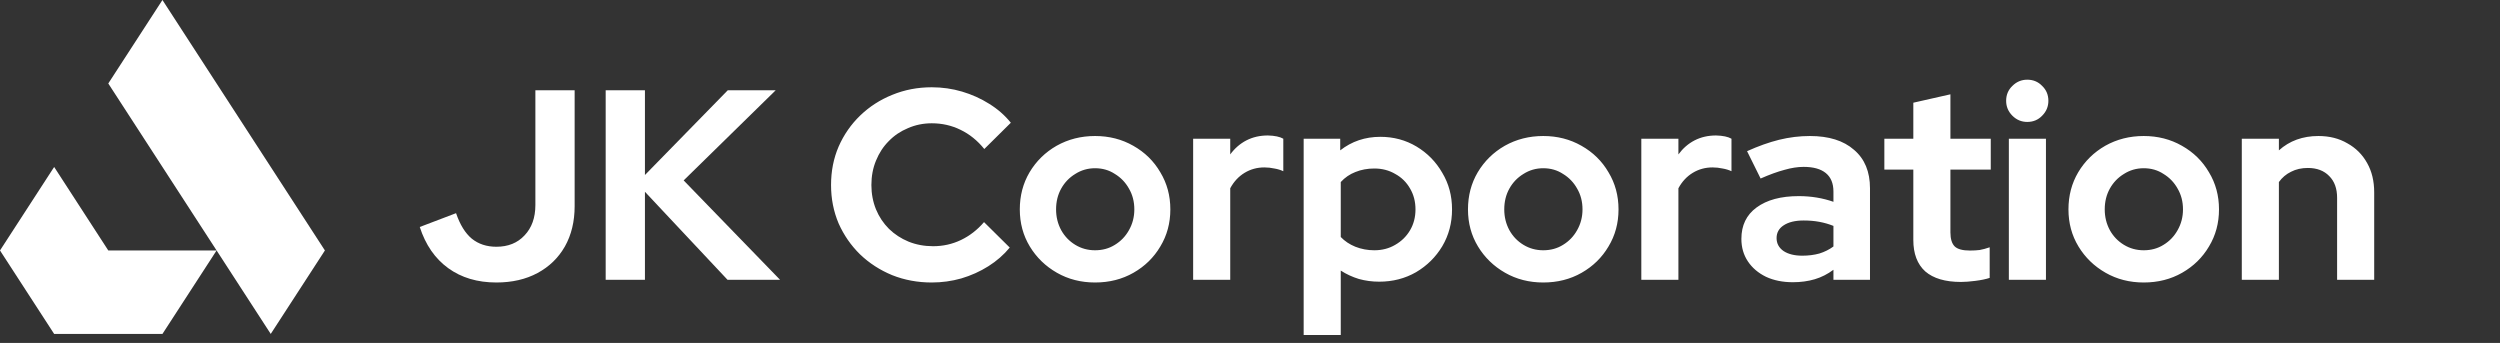 <svg xmlns="http://www.w3.org/2000/svg" width="277" height="38" viewBox="0 0 277 38" fill="none"><rect x="0" y="0" width="277" height="38" fill="#333333" stroke="none"/><path fill-rule="evenodd" clip-rule="evenodd" d="M17.999 0L11.998 9.249C15.999 15.416 20 21.584 23.999 27.751H11.998L6 18.5L0 27.751L6 37H17.999L23.999 27.751L29.998 37L36 27.751C29.998 18.5 23.999 9.251 17.999 0Z" fill="white"></path><path d="M55 31.3C52.9 31.3 51.12 30.77 49.66 29.71C48.2 28.65 47.15 27.13 46.51 25.15L50.53 23.62C50.97 24.9 51.55 25.84 52.27 26.44C53.01 27.04 53.92 27.34 55 27.34C56.3 27.34 57.34 26.92 58.12 26.08C58.92 25.24 59.32 24.12 59.32 22.72V10H63.67V22.84C63.67 24.54 63.31 26.03 62.59 27.31C61.87 28.57 60.86 29.55 59.56 30.25C58.26 30.95 56.74 31.3 55 31.3ZM67.109 31V10H71.459V19.39L80.639 10H85.949L75.749 19.99L86.429 31H80.609L71.459 21.25V31H67.109Z" fill="white"></path><path d="M103.24 31.3C101.68 31.3 100.22 31.03 98.86 30.49C97.5 29.93 96.31 29.16 95.29 28.18C94.29 27.2 93.5 26.06 92.92 24.76C92.36 23.44 92.08 22.02 92.08 20.5C92.08 18.96 92.36 17.54 92.92 16.24C93.5 14.92 94.3 13.77 95.32 12.79C96.34 11.81 97.52 11.05 98.86 10.51C100.22 9.95 101.68 9.67 103.24 9.67C104.4 9.67 105.52 9.83 106.6 10.15C107.68 10.47 108.68 10.92 109.6 11.5C110.54 12.08 111.34 12.78 112 13.6L109.06 16.51C108.3 15.57 107.42 14.86 106.42 14.38C105.44 13.9 104.38 13.66 103.24 13.66C102.3 13.66 101.42 13.84 100.6 14.2C99.78 14.54 99.07 15.02 98.47 15.64C97.87 16.24 97.4 16.96 97.06 17.8C96.72 18.62 96.55 19.52 96.55 20.5C96.55 21.46 96.72 22.36 97.06 23.2C97.4 24.02 97.88 24.74 98.5 25.36C99.12 25.96 99.84 26.43 100.66 26.77C101.5 27.11 102.41 27.28 103.39 27.28C104.49 27.28 105.52 27.05 106.48 26.59C107.44 26.13 108.29 25.47 109.03 24.61L111.88 27.43C111.22 28.23 110.43 28.92 109.51 29.5C108.59 30.08 107.59 30.53 106.51 30.85C105.45 31.15 104.36 31.3 103.24 31.3ZM121.334 31.3C119.774 31.3 118.364 30.94 117.104 30.22C115.844 29.5 114.844 28.53 114.104 27.31C113.364 26.09 112.994 24.72 112.994 23.2C112.994 21.68 113.354 20.31 114.074 19.09C114.814 17.85 115.814 16.87 117.074 16.15C118.354 15.43 119.774 15.07 121.334 15.07C122.894 15.07 124.304 15.43 125.564 16.15C126.844 16.87 127.844 17.85 128.564 19.09C129.304 20.31 129.674 21.68 129.674 23.2C129.674 24.72 129.304 26.09 128.564 27.31C127.844 28.53 126.854 29.5 125.594 30.22C124.334 30.94 122.914 31.3 121.334 31.3ZM121.334 27.73C122.154 27.73 122.884 27.53 123.524 27.13C124.184 26.73 124.704 26.19 125.084 25.51C125.484 24.81 125.684 24.04 125.684 23.2C125.684 22.34 125.484 21.57 125.084 20.89C124.704 20.21 124.184 19.67 123.524 19.27C122.884 18.85 122.154 18.64 121.334 18.64C120.534 18.64 119.804 18.85 119.144 19.27C118.484 19.67 117.964 20.21 117.584 20.89C117.204 21.57 117.014 22.34 117.014 23.2C117.014 24.04 117.204 24.81 117.584 25.51C117.964 26.19 118.484 26.73 119.144 27.13C119.804 27.53 120.534 27.73 121.334 27.73ZM132.2 31V15.37H136.31V17.11C136.81 16.43 137.41 15.91 138.11 15.55C138.81 15.19 139.6 15.01 140.48 15.01C141.24 15.03 141.81 15.15 142.19 15.37V18.97C141.89 18.83 141.56 18.73 141.2 18.67C140.84 18.59 140.47 18.55 140.09 18.55C139.29 18.55 138.56 18.75 137.9 19.15C137.24 19.55 136.71 20.12 136.31 20.86V31H132.2ZM144.446 37.12V15.37H148.496V16.66C149.776 15.66 151.256 15.16 152.936 15.16C154.416 15.16 155.756 15.52 156.956 16.24C158.156 16.96 159.106 17.93 159.806 19.15C160.526 20.35 160.886 21.7 160.886 23.2C160.886 24.7 160.526 26.06 159.806 27.28C159.086 28.48 158.116 29.44 156.896 30.16C155.676 30.86 154.316 31.21 152.816 31.21C152.036 31.21 151.286 31.11 150.566 30.91C149.846 30.69 149.176 30.38 148.556 29.98V37.12H144.446ZM152.276 27.73C153.136 27.73 153.906 27.53 154.586 27.13C155.286 26.73 155.836 26.19 156.236 25.51C156.636 24.83 156.836 24.06 156.836 23.2C156.836 22.34 156.636 21.57 156.236 20.89C155.836 20.19 155.286 19.65 154.586 19.27C153.906 18.87 153.136 18.67 152.276 18.67C151.516 18.67 150.816 18.8 150.176 19.06C149.556 19.3 149.016 19.67 148.556 20.17V26.26C148.996 26.72 149.536 27.08 150.176 27.34C150.836 27.6 151.536 27.73 152.276 27.73ZM170.992 31.3C169.432 31.3 168.022 30.94 166.762 30.22C165.502 29.5 164.502 28.53 163.762 27.31C163.022 26.09 162.652 24.72 162.652 23.2C162.652 21.68 163.012 20.31 163.732 19.09C164.472 17.85 165.472 16.87 166.732 16.15C168.012 15.43 169.432 15.07 170.992 15.07C172.552 15.07 173.962 15.43 175.222 16.15C176.502 16.87 177.502 17.85 178.222 19.09C178.962 20.31 179.332 21.68 179.332 23.2C179.332 24.72 178.962 26.09 178.222 27.31C177.502 28.53 176.512 29.5 175.252 30.22C173.992 30.94 172.572 31.3 170.992 31.3ZM170.992 27.73C171.812 27.73 172.542 27.53 173.182 27.13C173.842 26.73 174.362 26.19 174.742 25.51C175.142 24.81 175.342 24.04 175.342 23.2C175.342 22.34 175.142 21.57 174.742 20.89C174.362 20.21 173.842 19.67 173.182 19.27C172.542 18.85 171.812 18.64 170.992 18.64C170.192 18.64 169.462 18.85 168.802 19.27C168.142 19.67 167.622 20.21 167.242 20.89C166.862 21.57 166.672 22.34 166.672 23.2C166.672 24.04 166.862 24.81 167.242 25.51C167.622 26.19 168.142 26.73 168.802 27.13C169.462 27.53 170.192 27.73 170.992 27.73ZM181.858 31V15.37H185.968V17.11C186.468 16.43 187.068 15.91 187.768 15.55C188.468 15.19 189.258 15.01 190.138 15.01C190.898 15.03 191.468 15.15 191.848 15.37V18.97C191.548 18.83 191.218 18.73 190.858 18.67C190.498 18.59 190.128 18.55 189.748 18.55C188.948 18.55 188.218 18.75 187.558 19.15C186.898 19.55 186.368 20.12 185.968 20.86V31H181.858ZM198.645 31.27C197.525 31.27 196.535 31.07 195.675 30.67C194.815 30.25 194.145 29.68 193.665 28.96C193.185 28.24 192.945 27.41 192.945 26.47C192.945 24.97 193.505 23.81 194.625 22.99C195.765 22.15 197.325 21.73 199.305 21.73C200.665 21.73 201.945 21.94 203.145 22.36V21.22C203.145 20.32 202.865 19.64 202.305 19.18C201.745 18.72 200.925 18.49 199.845 18.49C199.185 18.49 198.475 18.6 197.715 18.82C196.955 19.02 196.075 19.34 195.075 19.78L193.575 16.75C194.815 16.19 195.995 15.77 197.115 15.49C198.255 15.21 199.395 15.07 200.535 15.07C202.635 15.07 204.265 15.58 205.425 16.6C206.605 17.6 207.195 19.02 207.195 20.86V31H203.145V29.89C202.505 30.37 201.815 30.72 201.075 30.94C200.335 31.16 199.525 31.27 198.645 31.27ZM196.845 26.38C196.845 26.98 197.105 27.46 197.625 27.82C198.145 28.16 198.835 28.33 199.695 28.33C200.375 28.33 201.005 28.25 201.585 28.09C202.165 27.91 202.685 27.65 203.145 27.31V25.03C202.645 24.83 202.125 24.68 201.585 24.58C201.045 24.48 200.465 24.43 199.845 24.43C198.905 24.43 198.165 24.61 197.625 24.97C197.105 25.31 196.845 25.78 196.845 26.38ZM217.276 31.24C215.536 31.24 214.216 30.85 213.316 30.07C212.436 29.27 211.996 28.11 211.996 26.59V18.79H208.786V15.37H211.996V11.38L216.106 10.45V15.37H220.576V18.79H216.106V25.75C216.106 26.47 216.266 26.99 216.586 27.31C216.906 27.61 217.466 27.76 218.266 27.76C218.666 27.76 219.026 27.74 219.346 27.7C219.686 27.64 220.056 27.54 220.456 27.4V30.79C220.036 30.93 219.506 31.04 218.866 31.12C218.246 31.2 217.716 31.24 217.276 31.24ZM222.581 31V15.37H226.691V31H222.581ZM224.621 13.51C223.981 13.51 223.431 13.28 222.971 12.82C222.511 12.36 222.281 11.81 222.281 11.17C222.281 10.51 222.511 9.96 222.971 9.52C223.431 9.06 223.981 8.83 224.621 8.83C225.281 8.83 225.831 9.06 226.271 9.52C226.731 9.96 226.961 10.51 226.961 11.17C226.961 11.81 226.731 12.36 226.271 12.82C225.831 13.28 225.281 13.51 224.621 13.51ZM237.525 31.3C235.965 31.3 234.555 30.94 233.295 30.22C232.035 29.5 231.035 28.53 230.295 27.31C229.555 26.09 229.185 24.72 229.185 23.2C229.185 21.68 229.545 20.31 230.265 19.09C231.005 17.85 232.005 16.87 233.265 16.15C234.545 15.43 235.965 15.07 237.525 15.07C239.085 15.07 240.495 15.43 241.755 16.15C243.035 16.87 244.035 17.85 244.755 19.09C245.495 20.31 245.865 21.68 245.865 23.2C245.865 24.72 245.495 26.09 244.755 27.31C244.035 28.53 243.045 29.5 241.785 30.22C240.525 30.94 239.105 31.3 237.525 31.3ZM237.525 27.73C238.345 27.73 239.075 27.53 239.715 27.13C240.375 26.73 240.895 26.19 241.275 25.51C241.675 24.81 241.875 24.04 241.875 23.2C241.875 22.34 241.675 21.57 241.275 20.89C240.895 20.21 240.375 19.67 239.715 19.27C239.075 18.85 238.345 18.64 237.525 18.64C236.725 18.64 235.995 18.85 235.335 19.27C234.675 19.67 234.155 20.21 233.775 20.89C233.395 21.57 233.205 22.34 233.205 23.2C233.205 24.04 233.395 24.81 233.775 25.51C234.155 26.19 234.675 26.73 235.335 27.13C235.995 27.53 236.725 27.73 237.525 27.73ZM248.391 31V15.37H252.501V16.66C253.681 15.6 255.141 15.07 256.881 15.07C258.101 15.07 259.171 15.34 260.091 15.88C261.031 16.4 261.761 17.13 262.281 18.07C262.801 18.99 263.061 20.07 263.061 21.31V31H258.951V21.91C258.951 20.89 258.661 20.09 258.081 19.51C257.501 18.91 256.711 18.61 255.711 18.61C255.011 18.61 254.391 18.75 253.851 19.03C253.311 19.29 252.861 19.67 252.501 20.17V31H248.391Z" fill="white"></path></svg>